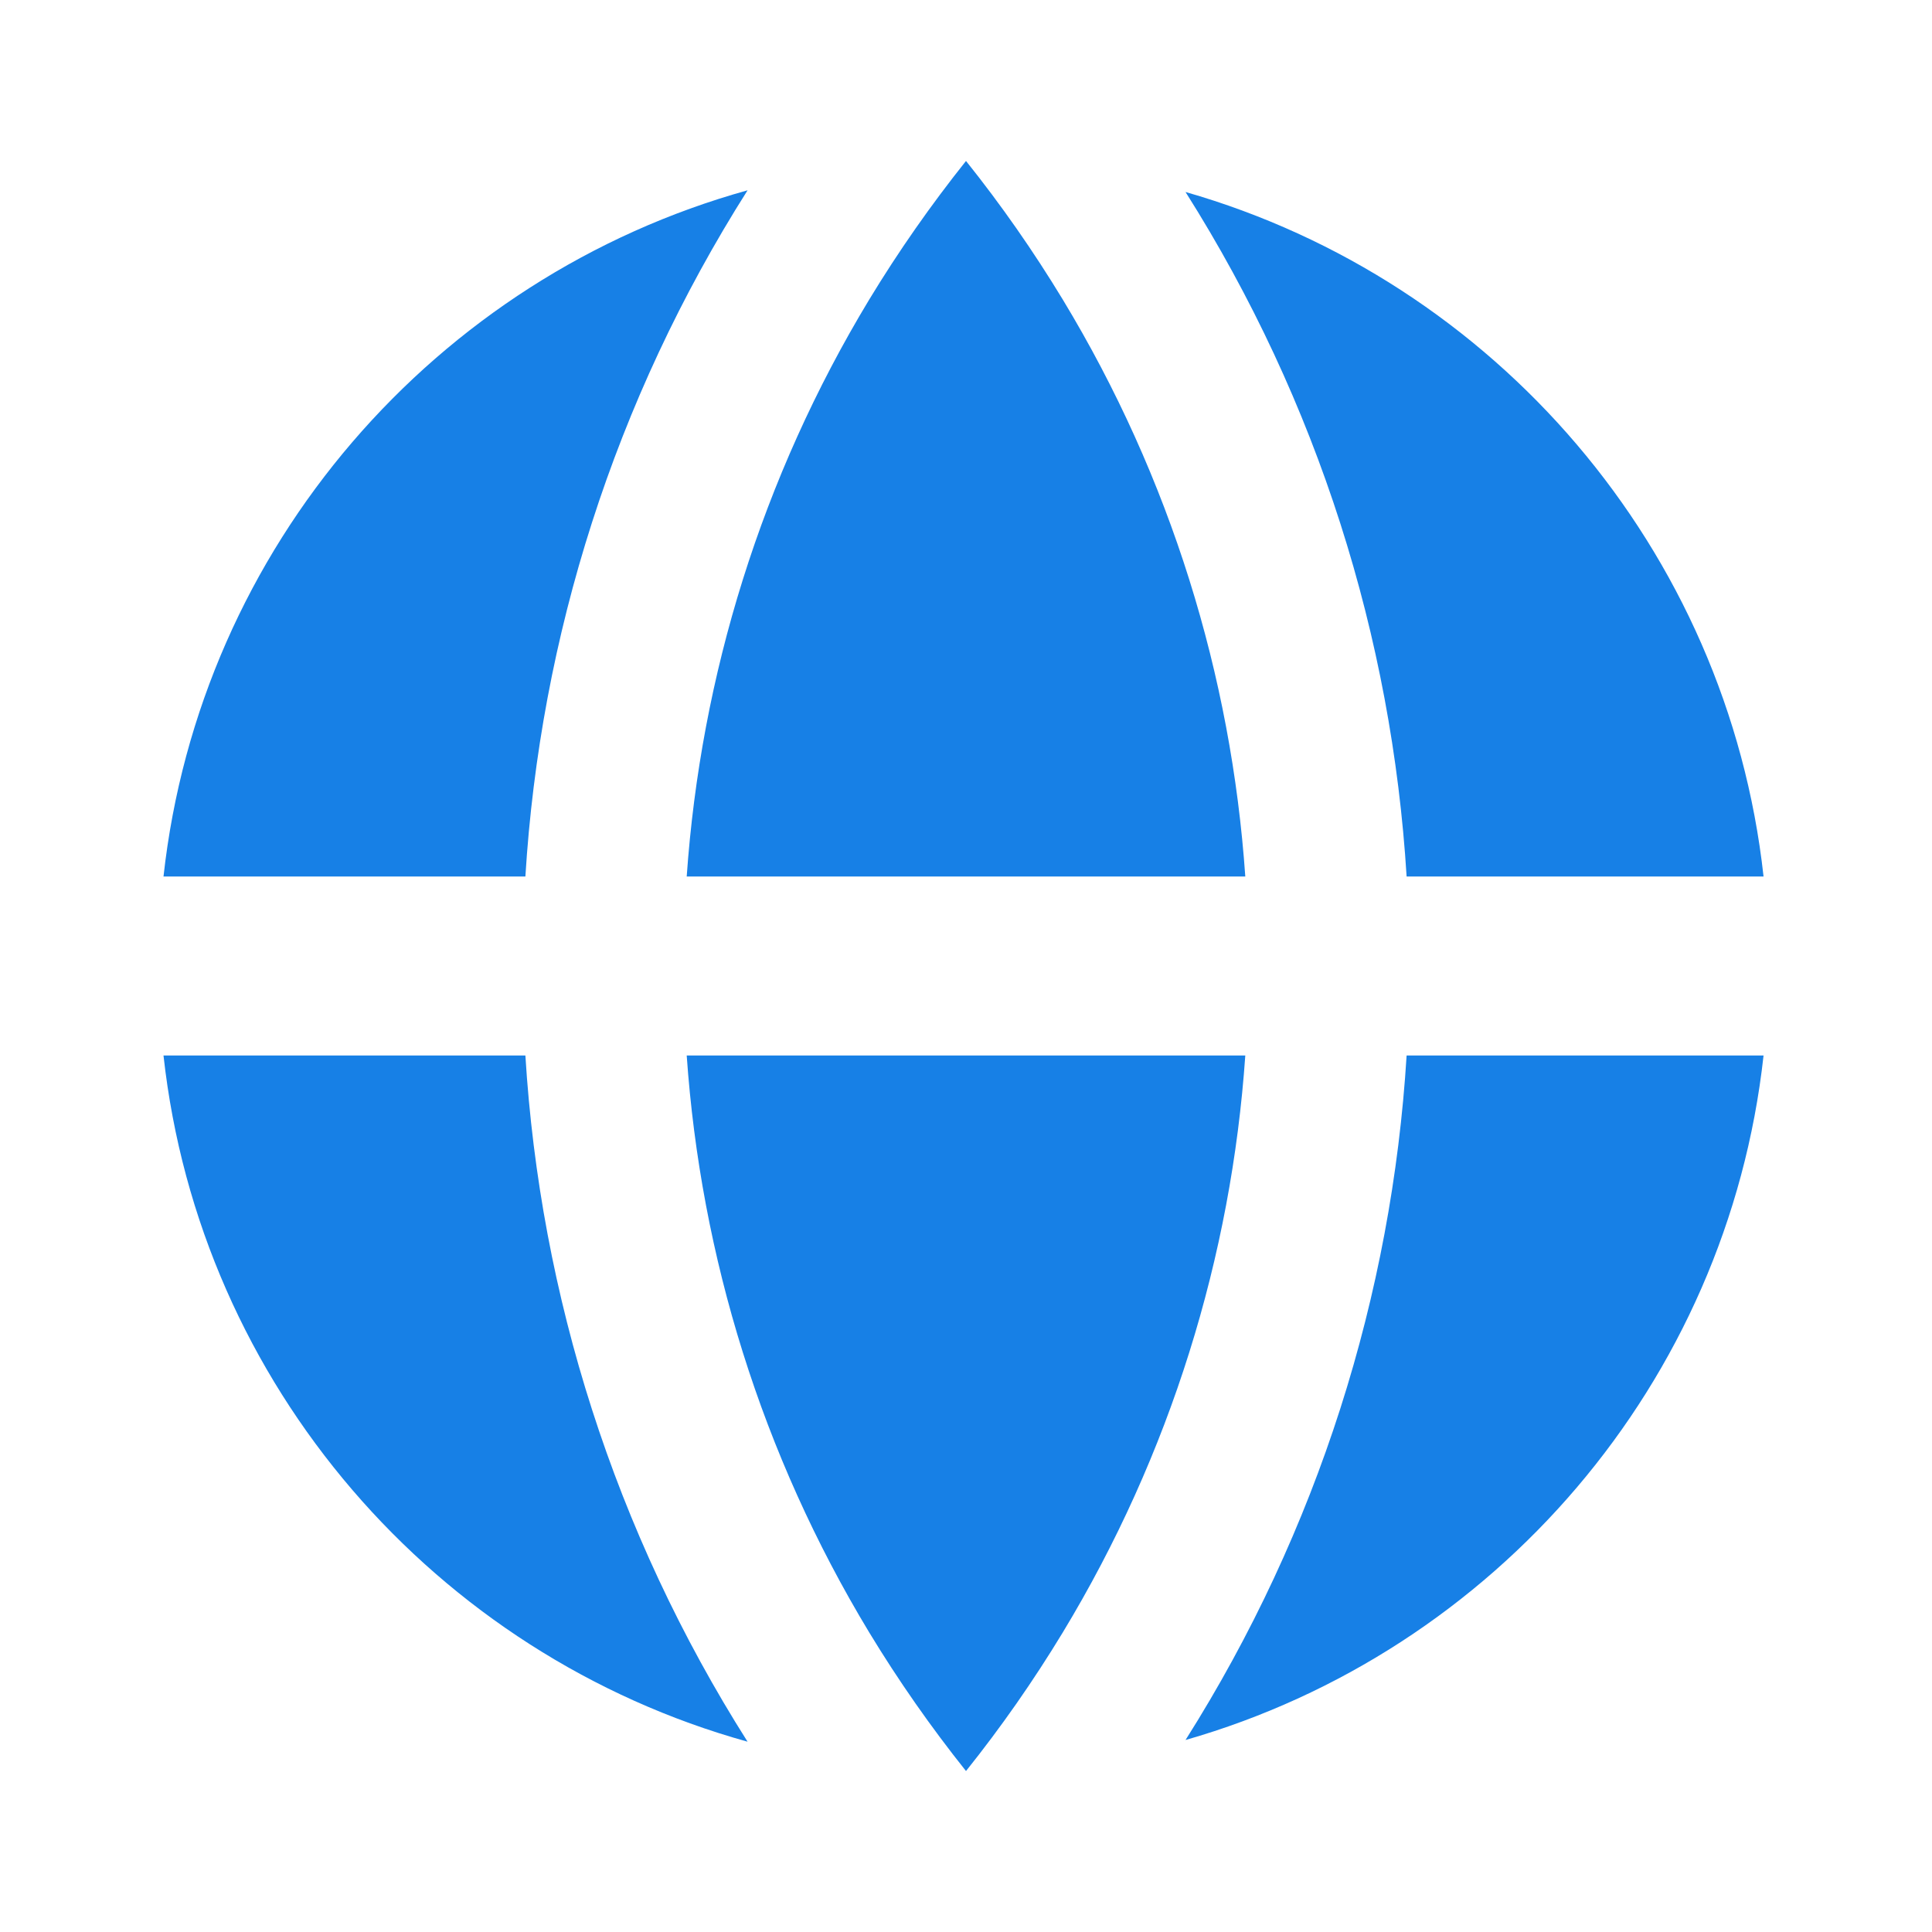<?xml version="1.0" encoding="UTF-8"?> <svg xmlns="http://www.w3.org/2000/svg" width="16" height="16" viewBox="0 0 16 16" fill="none"><path fill-rule="evenodd" clip-rule="evenodd" d="M9.818 14.41C12.377 13.677 14.306 11.454 14.605 8.741H11.649C11.527 10.718 10.917 12.672 9.818 14.41ZM11.649 7.259H14.605C14.306 4.546 12.377 2.323 9.818 1.59C10.917 3.328 11.527 5.282 11.649 7.259ZM8 1.333C8.292 1.698 8.559 2.081 8.801 2.48C9.694 3.955 10.198 5.597 10.313 7.259H5.687C5.803 5.597 6.307 3.955 7.199 2.48C7.441 2.081 7.709 1.698 8 1.333L8 1.333ZM6.191 1.576C3.608 2.294 1.655 4.528 1.354 7.259H4.351C4.473 5.276 5.087 3.317 6.191 1.576ZM4.351 8.741H1.354C1.655 11.472 3.608 13.706 6.191 14.424C5.087 12.683 4.473 10.724 4.351 8.741ZM8 14.667H8C7.709 14.302 7.441 13.919 7.199 13.52C6.307 12.045 5.803 10.403 5.687 8.741H10.313C10.198 10.403 9.694 12.045 8.801 13.52C8.559 13.919 8.292 14.302 8 14.667Z" fill="#1780E6"></path></svg> 